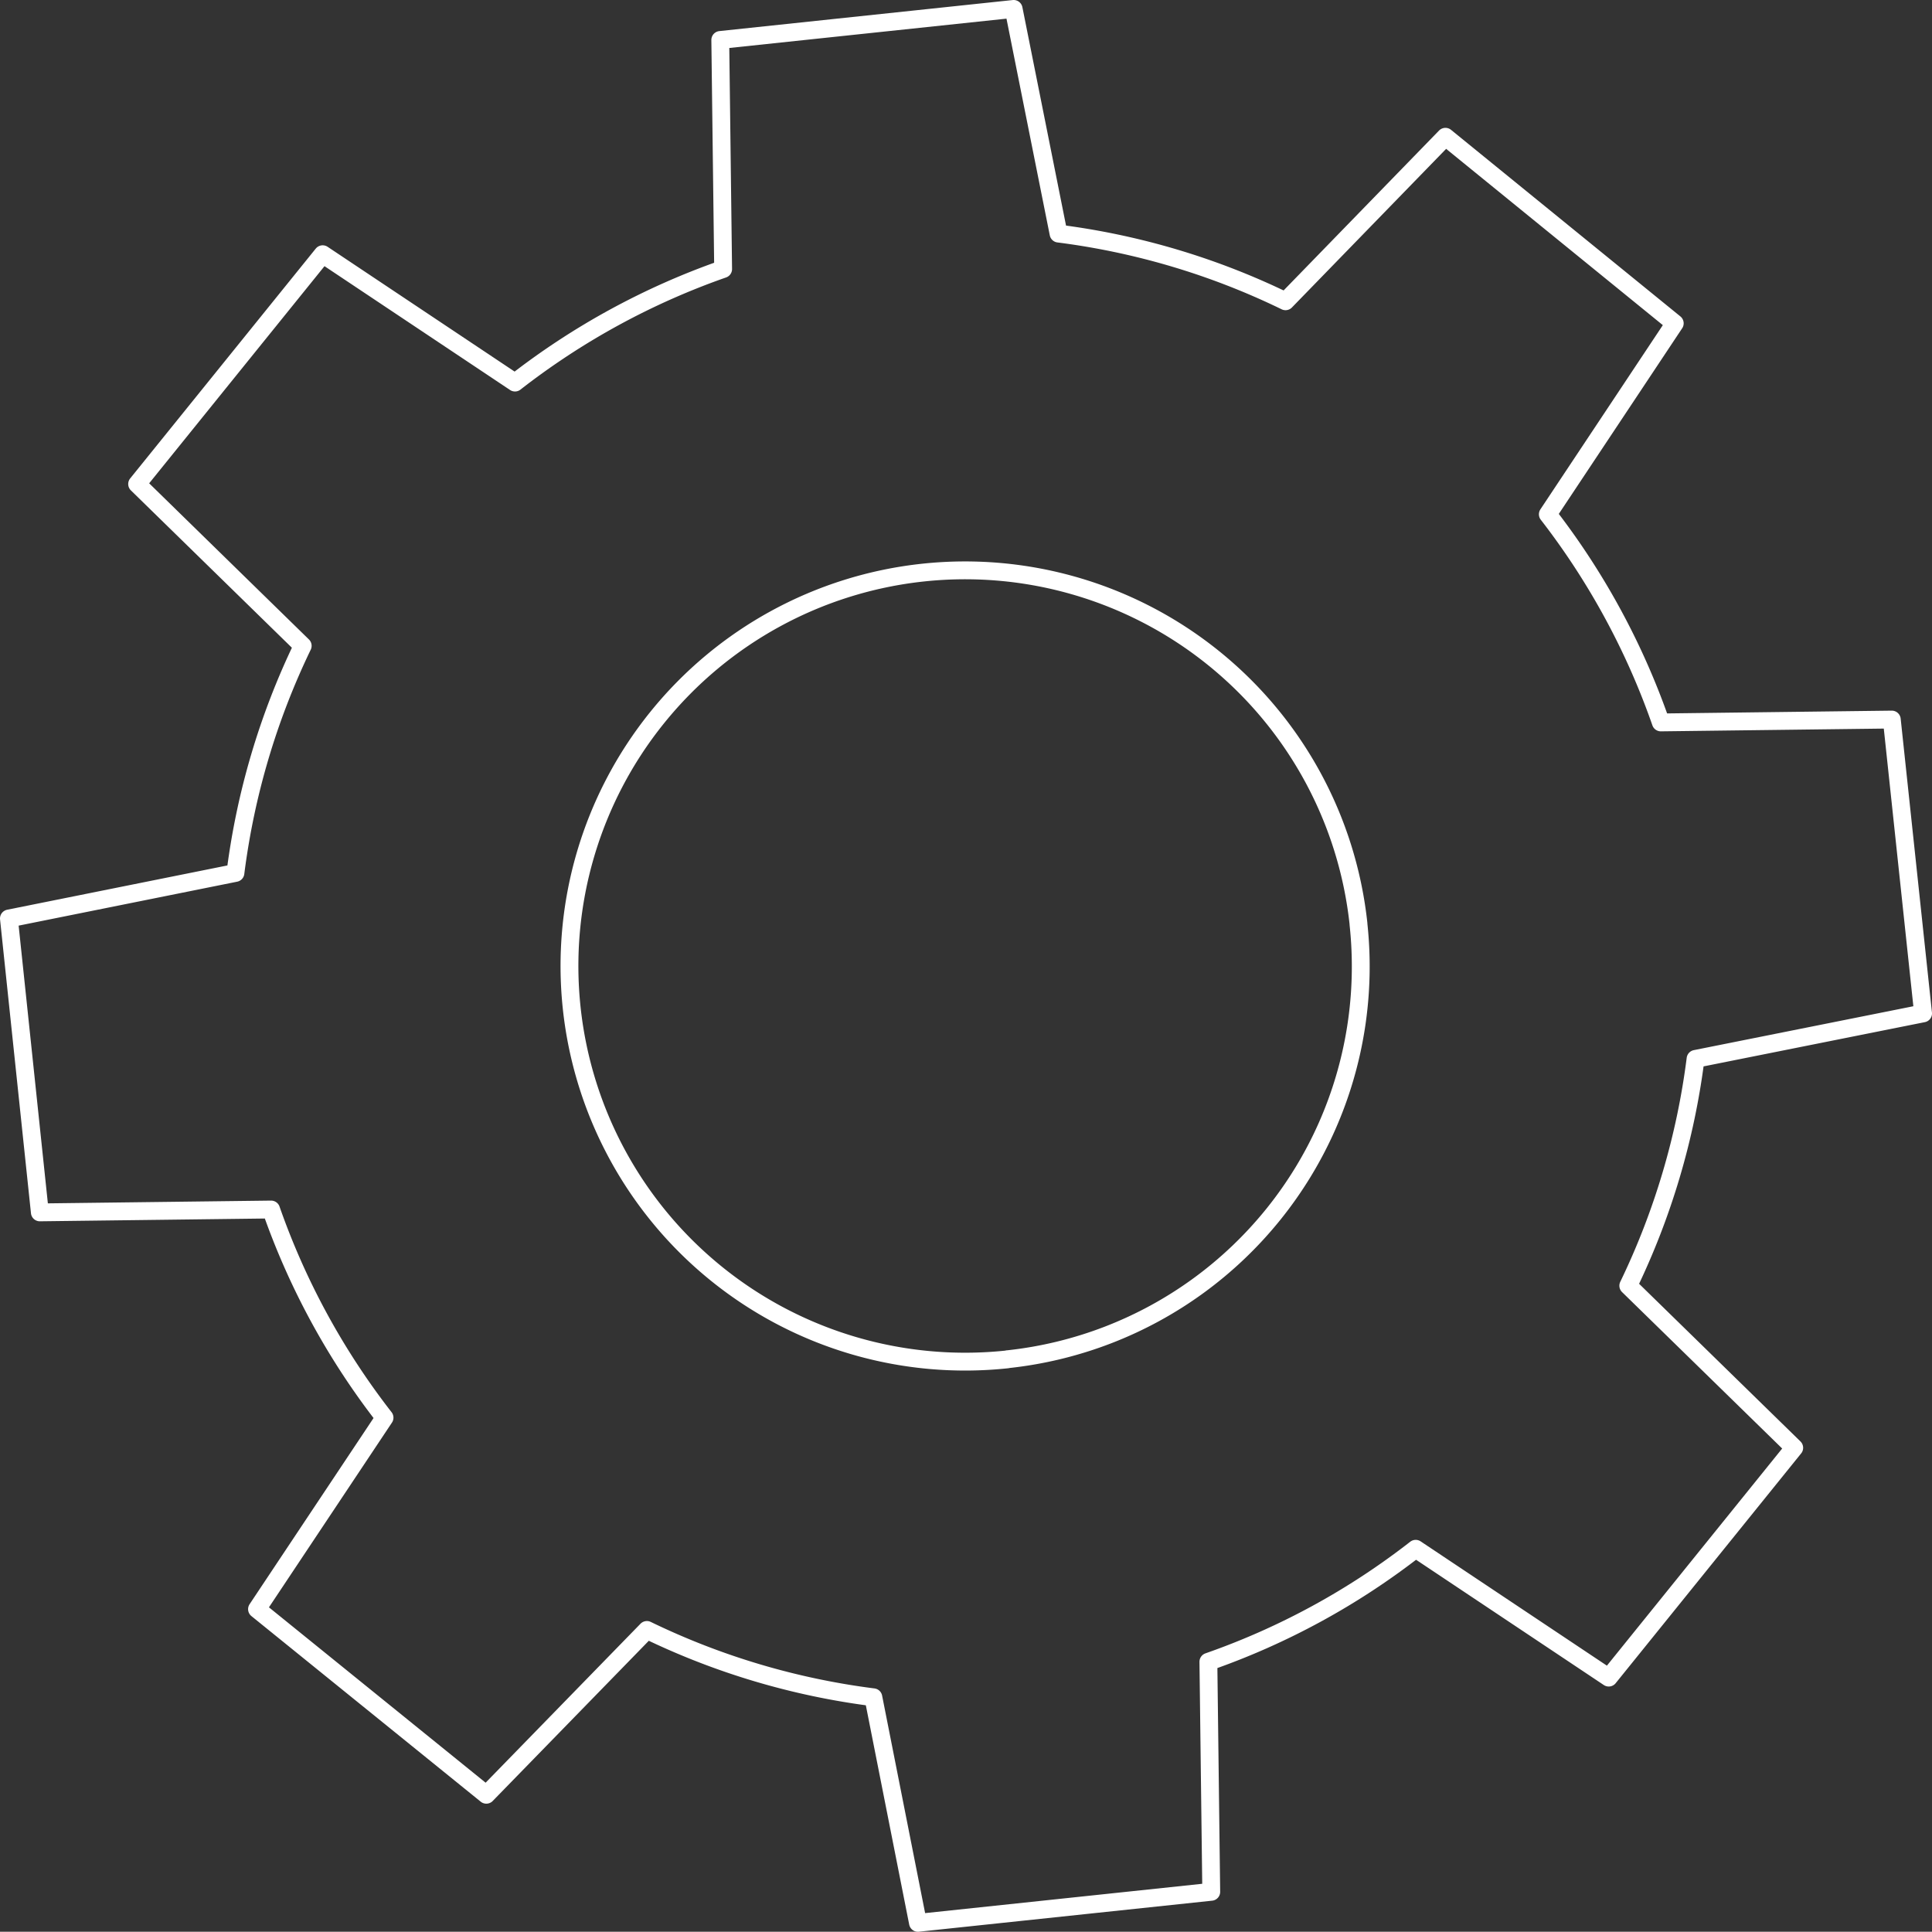 <svg xmlns="http://www.w3.org/2000/svg" viewBox="0 0 324.88 324.84"><rect x="0" y="0" width="324.88" height="324.84" fill="#333333" stroke="none"/><defs><style>.cls-1{fill:none;stroke:#fff;stroke-linecap:round;stroke-linejoin:round;stroke-width:3px;}</style></defs><g id="Capa_2" data-name="Capa 2"><g id="Capa_1-2" data-name="Capa 1"><path class="cls-1" d="M169.38,228.59a66.53,66.53,0,1,1,59.06-73.25v.09a66.41,66.41,0,0,1-58.95,73.13h-.05Zm154-58.18L318.12,121l-38.84.48a123.61,123.61,0,0,0-19-35l21.34-32.11L243.06,23,216.17,50.66A122.55,122.55,0,0,0,178,39.28L170.45,1.5,121.12,6.72l.48,38.52a123.11,123.11,0,0,0-35,19.09L54.26,42.75,23.06,81.39,50.9,108.6a123.52,123.52,0,0,0-11.31,38.19L1.5,154.45l5.2,49.42,38.89-.48a123.17,123.17,0,0,0,19.07,35l-21.44,32.2L81.78,301.8l27-27.71a122.62,122.62,0,0,0,38.08,11.32l7.5,37.93,49.32-5.22-.48-38.68a122.23,122.23,0,0,0,34.86-19l32.46,21.66,31.19-38.64-27.9-27.26a123.3,123.3,0,0,0,11.31-38.14Z"/></g></g></svg>